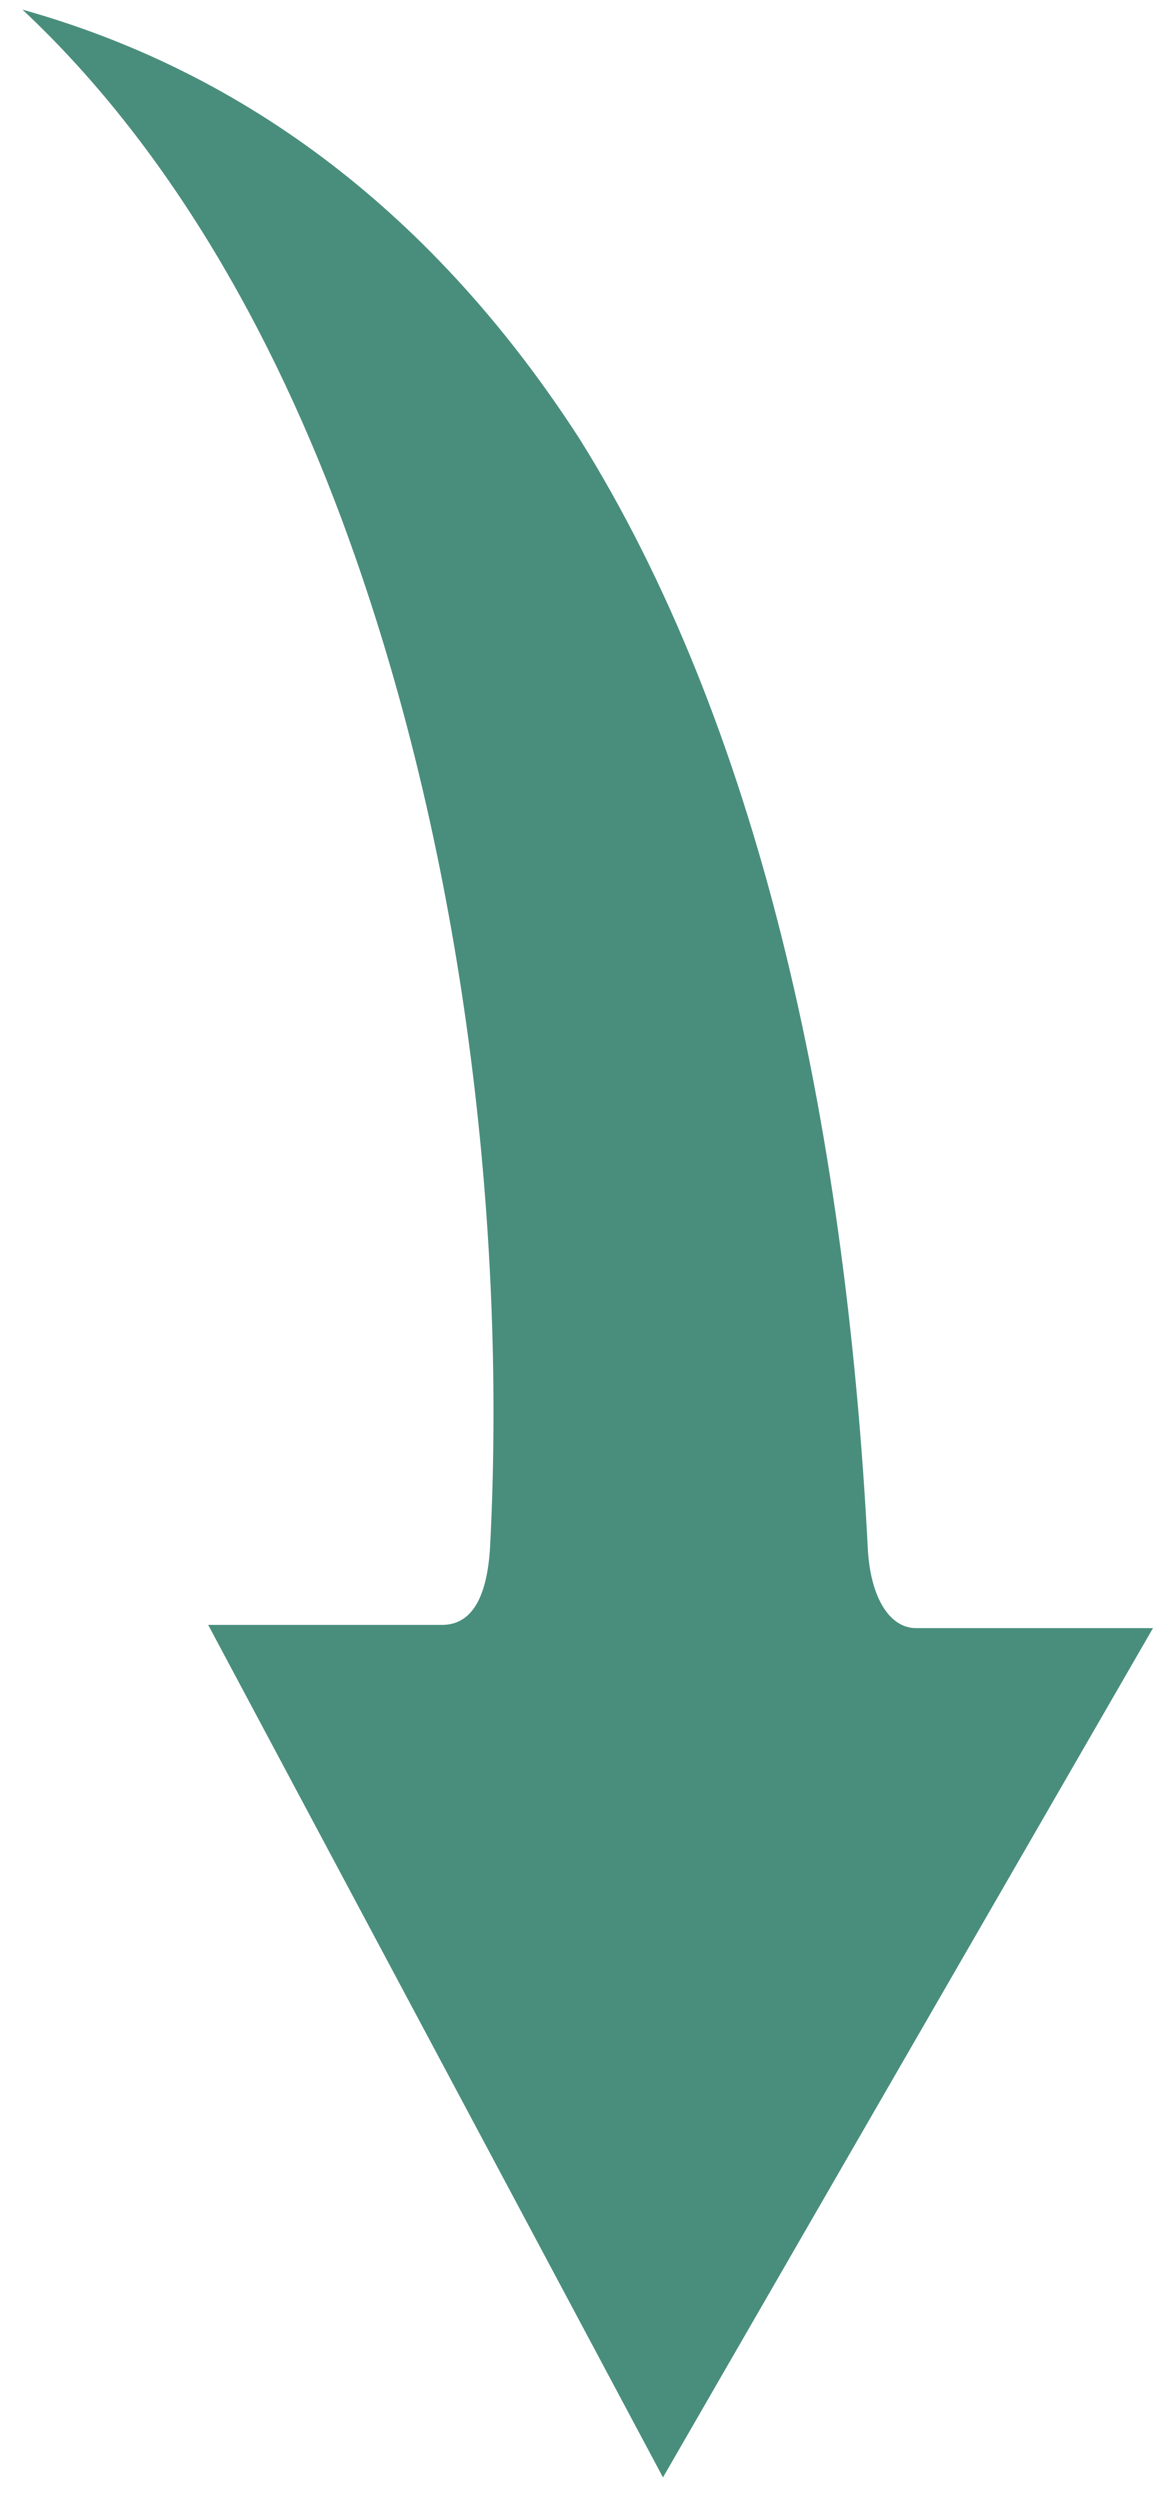 <?xml version="1.0" encoding="UTF-8"?> <!-- Generator: Adobe Illustrator 27.6.1, SVG Export Plug-In . SVG Version: 6.00 Build 0) --> <svg xmlns="http://www.w3.org/2000/svg" xmlns:xlink="http://www.w3.org/1999/xlink" id="Слой_1" x="0px" y="0px" viewBox="0 0 36 78" style="enable-background:new 0 0 36 78;" xml:space="preserve"> <style type="text/css"> .st0{fill-rule:evenodd;clip-rule:evenodd;fill:#498E7C;} </style> <path class="st0" d="M36,50.8h-7.4c-0.8,0-1.4-0.9-1.5-2.4c-0.7-13.7-3.5-25.9-9-34.7C13.9,7.2,8.2,2.4,0.7,0.3 c4.7,4.4,8.1,10.5,10.4,17.1c3.5,10,4.7,21.3,4.2,30.9c-0.1,1.6-0.6,2.4-1.5,2.4H6.5l14.2,26.6L36,50.8z"></path> </svg> 